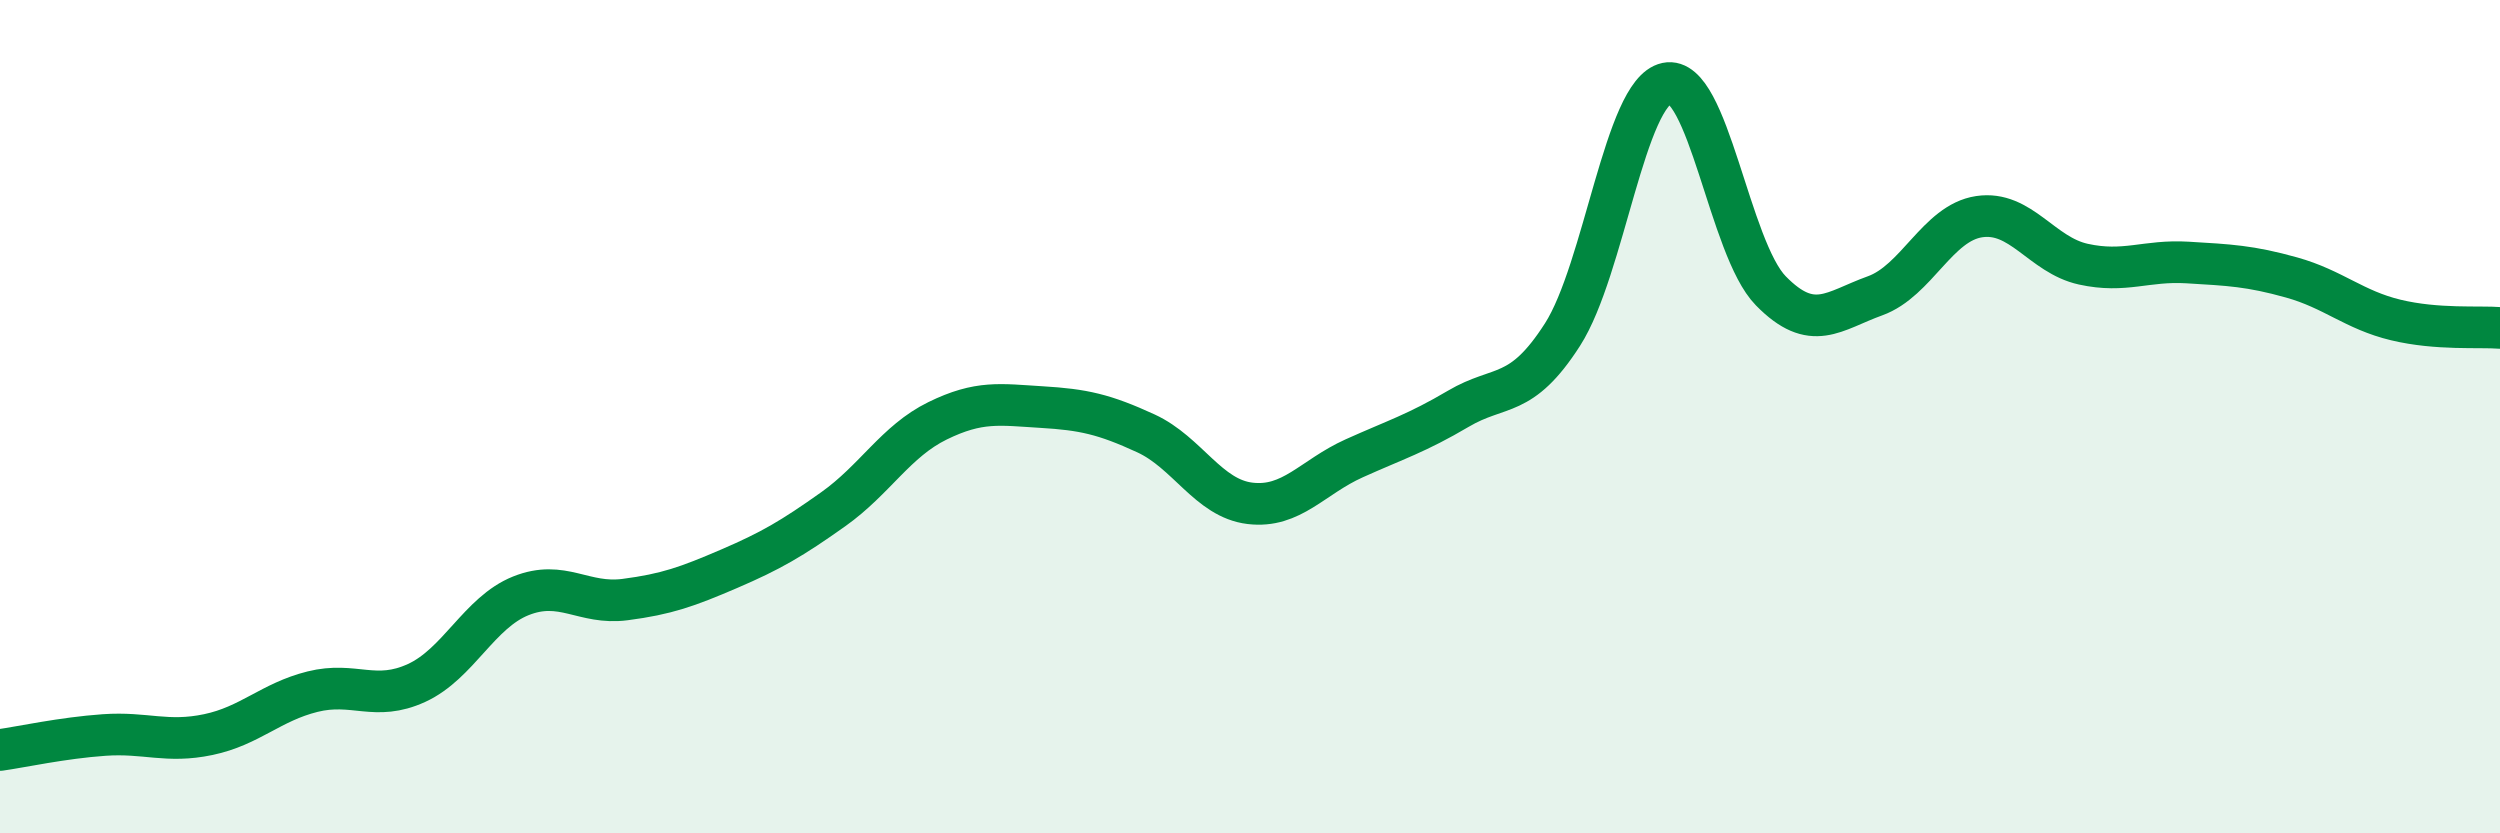 
    <svg width="60" height="20" viewBox="0 0 60 20" xmlns="http://www.w3.org/2000/svg">
      <path
        d="M 0,18 C 0.5,17.93 1.5,17.71 2.5,17.64 C 3.5,17.57 4,17.84 5,17.63 C 6,17.42 6.5,16.85 7.5,16.6 C 8.5,16.35 9,16.85 10,16.39 C 11,15.93 11.5,14.7 12.5,14.3 C 13.5,13.9 14,14.52 15,14.39 C 16,14.26 16.5,14.08 17.5,13.65 C 18.5,13.22 19,12.93 20,12.22 C 21,11.51 21.5,10.59 22.5,10.1 C 23.5,9.61 24,9.71 25,9.77 C 26,9.83 26.5,9.94 27.5,10.4 C 28.5,10.86 29,11.96 30,12.08 C 31,12.2 31.5,11.45 32.5,11 C 33.5,10.55 34,10.4 35,9.81 C 36,9.22 36.5,9.59 37.5,8.03 C 38.5,6.47 39,2.21 40,2 C 41,1.79 41.5,5.96 42.5,6.98 C 43.5,8 44,7.46 45,7.1 C 46,6.74 46.5,5.35 47.5,5.2 C 48.5,5.05 49,6.12 50,6.34 C 51,6.56 51.5,6.24 52.5,6.3 C 53.5,6.36 54,6.38 55,6.66 C 56,6.94 56.5,7.44 57.5,7.68 C 58.5,7.92 59.5,7.83 60,7.87L60 20L0 20Z"
        fill="#008740"
        opacity="0.1"
        stroke-linecap="round"
        stroke-linejoin="round"
      />
      <path
        d="M 0,18 C 0.5,17.93 1.5,17.71 2.5,17.64 C 3.5,17.57 4,17.84 5,17.63 C 6,17.42 6.5,16.85 7.5,16.6 C 8.5,16.35 9,16.85 10,16.39 C 11,15.93 11.5,14.7 12.5,14.3 C 13.5,13.9 14,14.52 15,14.39 C 16,14.26 16.5,14.08 17.5,13.65 C 18.5,13.22 19,12.93 20,12.22 C 21,11.51 21.5,10.59 22.5,10.1 C 23.5,9.61 24,9.71 25,9.77 C 26,9.83 26.5,9.94 27.5,10.4 C 28.5,10.86 29,11.96 30,12.08 C 31,12.2 31.5,11.45 32.5,11 C 33.5,10.55 34,10.4 35,9.81 C 36,9.22 36.5,9.59 37.5,8.03 C 38.5,6.47 39,2.21 40,2 C 41,1.79 41.5,5.96 42.5,6.98 C 43.5,8 44,7.46 45,7.1 C 46,6.74 46.5,5.35 47.5,5.2 C 48.5,5.05 49,6.12 50,6.34 C 51,6.56 51.5,6.24 52.5,6.3 C 53.5,6.36 54,6.38 55,6.66 C 56,6.94 56.5,7.44 57.5,7.68 C 58.5,7.92 59.5,7.83 60,7.87"
        stroke="#008740"
        stroke-width="1"
        fill="none"
        stroke-linecap="round"
        stroke-linejoin="round"
      />
    </svg>
  